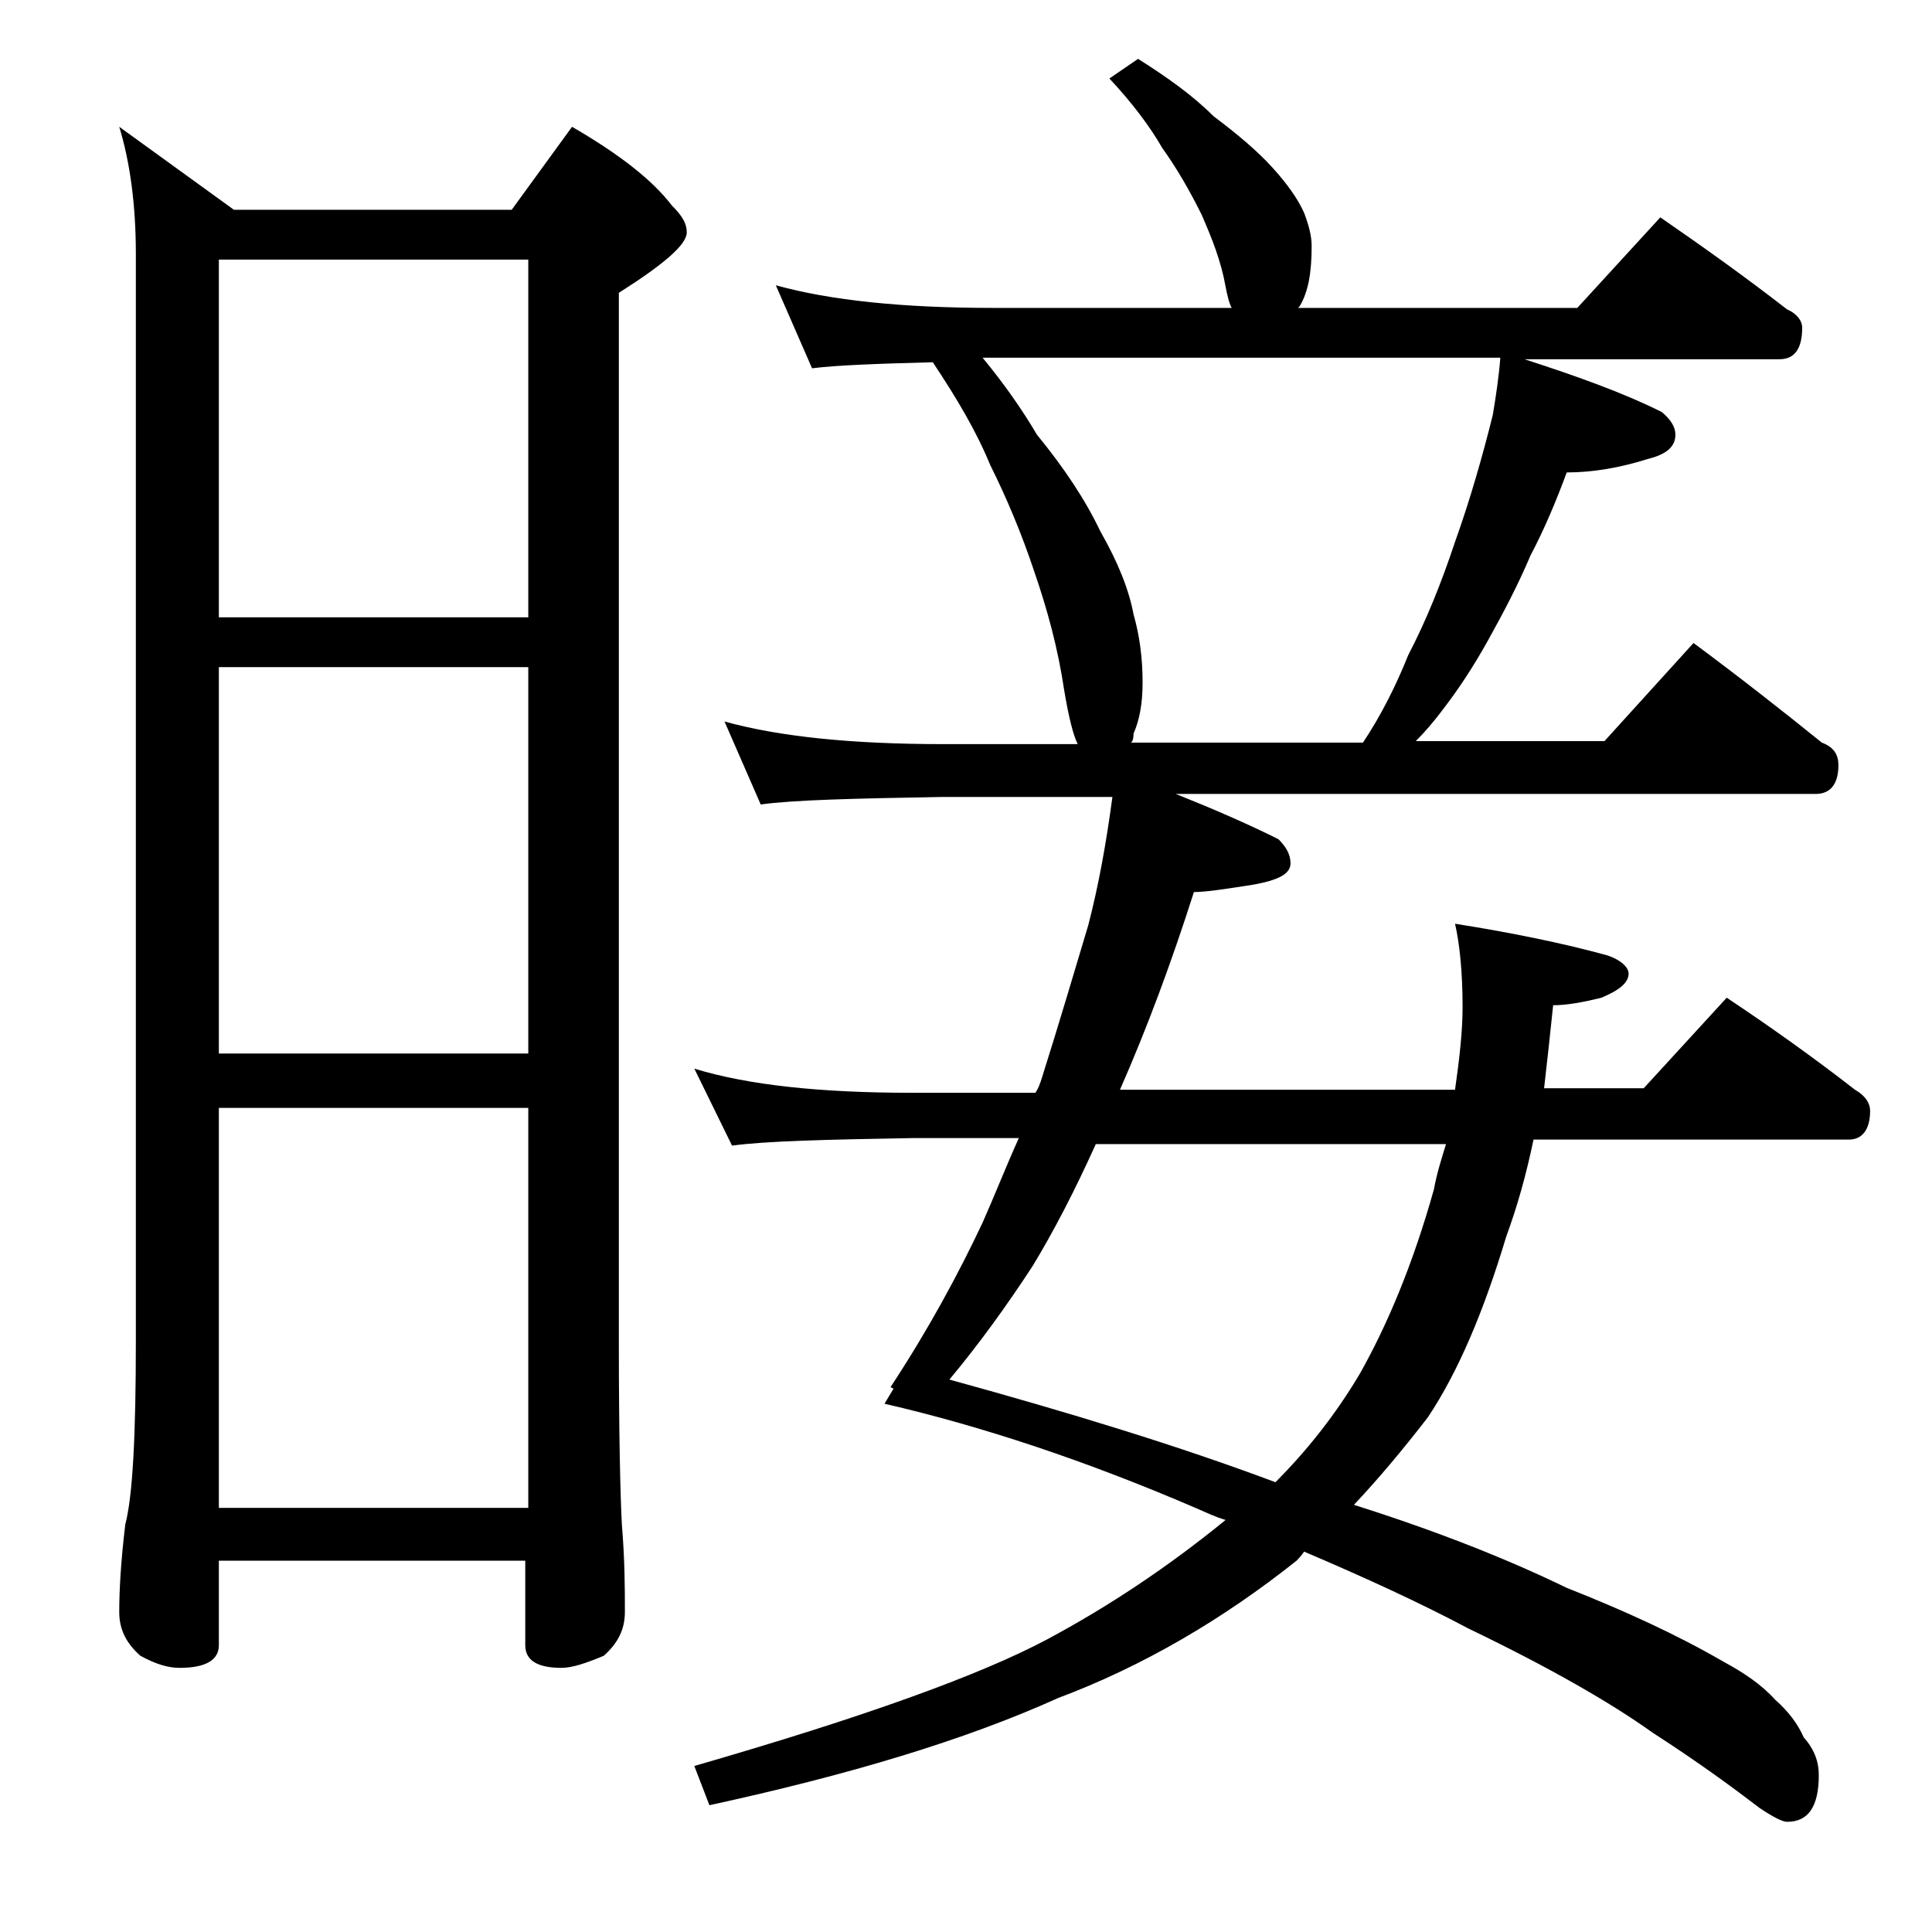 <?xml version="1.0" encoding="utf-8"?>
<!-- Generator: Adobe Illustrator 18.0.0, SVG Export Plug-In . SVG Version: 6.00 Build 0)  -->
<!DOCTYPE svg PUBLIC "-//W3C//DTD SVG 1.1//EN" "http://www.w3.org/Graphics/SVG/1.1/DTD/svg11.dtd">
<svg version="1.1" id="Layer_1" xmlns="http://www.w3.org/2000/svg" xmlns:xlink="http://www.w3.org/1999/xlink" x="0px" y="0px"
	 viewBox="0 0 128 128" enable-background="new 0 0 128 128" xml:space="preserve">
<path d="M7.9,8.4l7.6,5.5h18.4l4-5.5c3.1,1.8,5.3,3.5,6.6,5.2c0.7,0.7,1,1.2,1,1.8c0,0.8-1.5,2.1-4.5,4v69.5
	c0,6.2,0.1,10.2,0.2,12.1c0.2,2.4,0.2,4.3,0.2,5.8c0,1.2-0.5,2.1-1.4,2.9c-1.2,0.5-2.1,0.8-2.8,0.8c-1.6,0-2.4-0.5-2.4-1.5v-5.6
	H14.5v5.6c0,1-0.9,1.5-2.6,1.5c-0.7,0-1.5-0.2-2.6-0.8c-0.9-0.8-1.4-1.7-1.4-2.9c0-1.4,0.1-3.3,0.4-5.8C8.8,99.1,9,95,9,88.9V16.8
	C9,13.5,8.6,10.7,7.9,8.4z M14.5,40.9H35V17.2H14.5V40.9z M14.5,69.8H35V44.2H14.5V69.8z M14.5,99.9H35V73.4H14.5V99.9z M75.4,3.9
	c1.9,1.2,3.6,2.4,5,3.8c1.6,1.2,2.9,2.3,3.9,3.4c1,1.1,1.7,2.1,2.1,3c0.3,0.8,0.5,1.5,0.5,2.2c0,1.7-0.2,3-0.8,4L86,20.4h18.5l5.5-6
	c2.9,2,5.7,4,8.4,6.1c0.7,0.3,1,0.8,1,1.2c0,1.4-0.5,2.1-1.5,2.1H101c3.4,1.1,6.5,2.2,9.1,3.5c0.6,0.5,0.9,1,0.9,1.5
	c0,0.8-0.6,1.3-1.8,1.6c-1.9,0.6-3.7,0.9-5.4,0.9c-0.7,1.9-1.5,3.8-2.4,5.5c-0.8,1.9-1.8,3.8-2.8,5.6c-1,1.8-2,3.3-3,4.6
	c-0.6,0.8-1.2,1.5-1.8,2.1h12.5l5.9-6.5c3.1,2.3,5.9,4.5,8.5,6.6c0.8,0.3,1.1,0.8,1.1,1.5c0,1.2-0.5,1.9-1.5,1.9H77.9
	c2.5,1,4.8,2,6.8,3c0.5,0.5,0.8,1,0.8,1.6c0,0.7-0.8,1.1-2.4,1.4c-1.9,0.3-3.2,0.5-4,0.5c-1.5,4.7-3.1,9-4.9,13.1h22.2
	c0.3-2.1,0.5-3.9,0.5-5.5c0-2.3-0.2-4.2-0.5-5.5c3.8,0.6,7.2,1.3,10.1,2.1c0.9,0.3,1.4,0.8,1.4,1.2c0,0.6-0.6,1.1-1.8,1.6
	c-1.2,0.3-2.3,0.5-3.2,0.5c-0.2,1.9-0.4,3.8-0.6,5.5h6.6l5.5-6c3,2,5.8,4,8.5,6.1c0.7,0.4,1,0.9,1,1.4c0,1.2-0.5,1.9-1.4,1.9h-20.9
	c-0.5,2.4-1.1,4.5-1.8,6.4c-1.5,5-3.2,9-5.2,12c-1.7,2.2-3.3,4.1-4.9,5.8c5.7,1.8,10.4,3.7,14.1,5.5c3.8,1.5,7.3,3.1,10.4,4.9
	c1.3,0.7,2.5,1.5,3.4,2.5c0.9,0.8,1.5,1.6,1.9,2.5c0.7,0.8,1,1.6,1,2.5c0,2.1-0.7,3.1-2.1,3.1c-0.3,0-0.9-0.3-1.8-0.9
	c-1.7-1.3-4-3-7.1-5c-2.8-2-6.8-4.3-12.2-6.9c-3.2-1.7-6.9-3.4-10.9-5.1c-0.2,0.3-0.4,0.5-0.5,0.6c-4.9,3.9-10.2,7-15.8,9.1
	c-6.2,2.8-13.9,5.1-23.1,7.1l-1-2.6c11.1-3.2,18.9-6,23.4-8.4c4.1-2.2,8-4.8,11.8-7.9c-0.7-0.2-1.3-0.5-2-0.8
	c-7.2-3.1-14.1-5.4-20.6-6.9l0.6-1l-0.2-0.1c2.5-3.8,4.5-7.5,6.1-10.9c0.8-1.8,1.5-3.6,2.4-5.6h-7c-5.8,0.1-9.8,0.2-12,0.5L46,70.8
	c3.6,1.1,8.4,1.6,14.4,1.6h8.2c0.2-0.3,0.3-0.6,0.4-0.9c1.2-3.8,2.2-7.2,3.1-10.2c0.7-2.7,1.2-5.5,1.6-8.5H62.5
	c-5.9,0.1-10,0.2-12.1,0.5L48,47.8c3.6,1,8.4,1.5,14.5,1.5h8.9c-0.3-0.6-0.6-1.8-0.9-3.6c-0.4-2.7-1.1-5.3-2-7.9
	c-0.8-2.4-1.8-4.8-2.9-7c-0.9-2.2-2.2-4.4-3.8-6.8c-3.8,0.1-6.4,0.2-8,0.4l-2.4-5.5c3.6,1,8.4,1.5,14.4,1.5h15.8
	c-0.2-0.4-0.3-0.9-0.4-1.4c-0.3-1.7-0.9-3.2-1.6-4.8c-0.8-1.6-1.6-3-2.6-4.4c-0.8-1.4-2-3-3.5-4.6L75.4,3.9z M95.8,75.8H72.6
	c-1.4,3.1-2.8,5.8-4.2,8.1c-1.7,2.6-3.5,5.1-5.5,7.5c8,2.2,15.2,4.4,21.6,6.8c2.1-2.1,4-4.5,5.6-7.2c1.8-3.2,3.5-7.2,4.9-12.2
	C95.2,77.7,95.5,76.8,95.8,75.8z M74.9,49.2h15.4c1.2-1.8,2.2-3.8,3-5.8c1.2-2.3,2.2-4.8,3.1-7.5c1-2.8,1.8-5.6,2.5-8.4
	c0.2-1.2,0.4-2.5,0.5-3.8H65.1c1.4,1.7,2.6,3.4,3.6,5.1c1.8,2.2,3.2,4.3,4.2,6.4c1.2,2.1,1.9,3.9,2.2,5.5c0.4,1.4,0.6,2.9,0.6,4.5
	c0,1.4-0.2,2.5-0.6,3.4C75.1,49,75,49.2,74.9,49.2z"/>
</svg>
